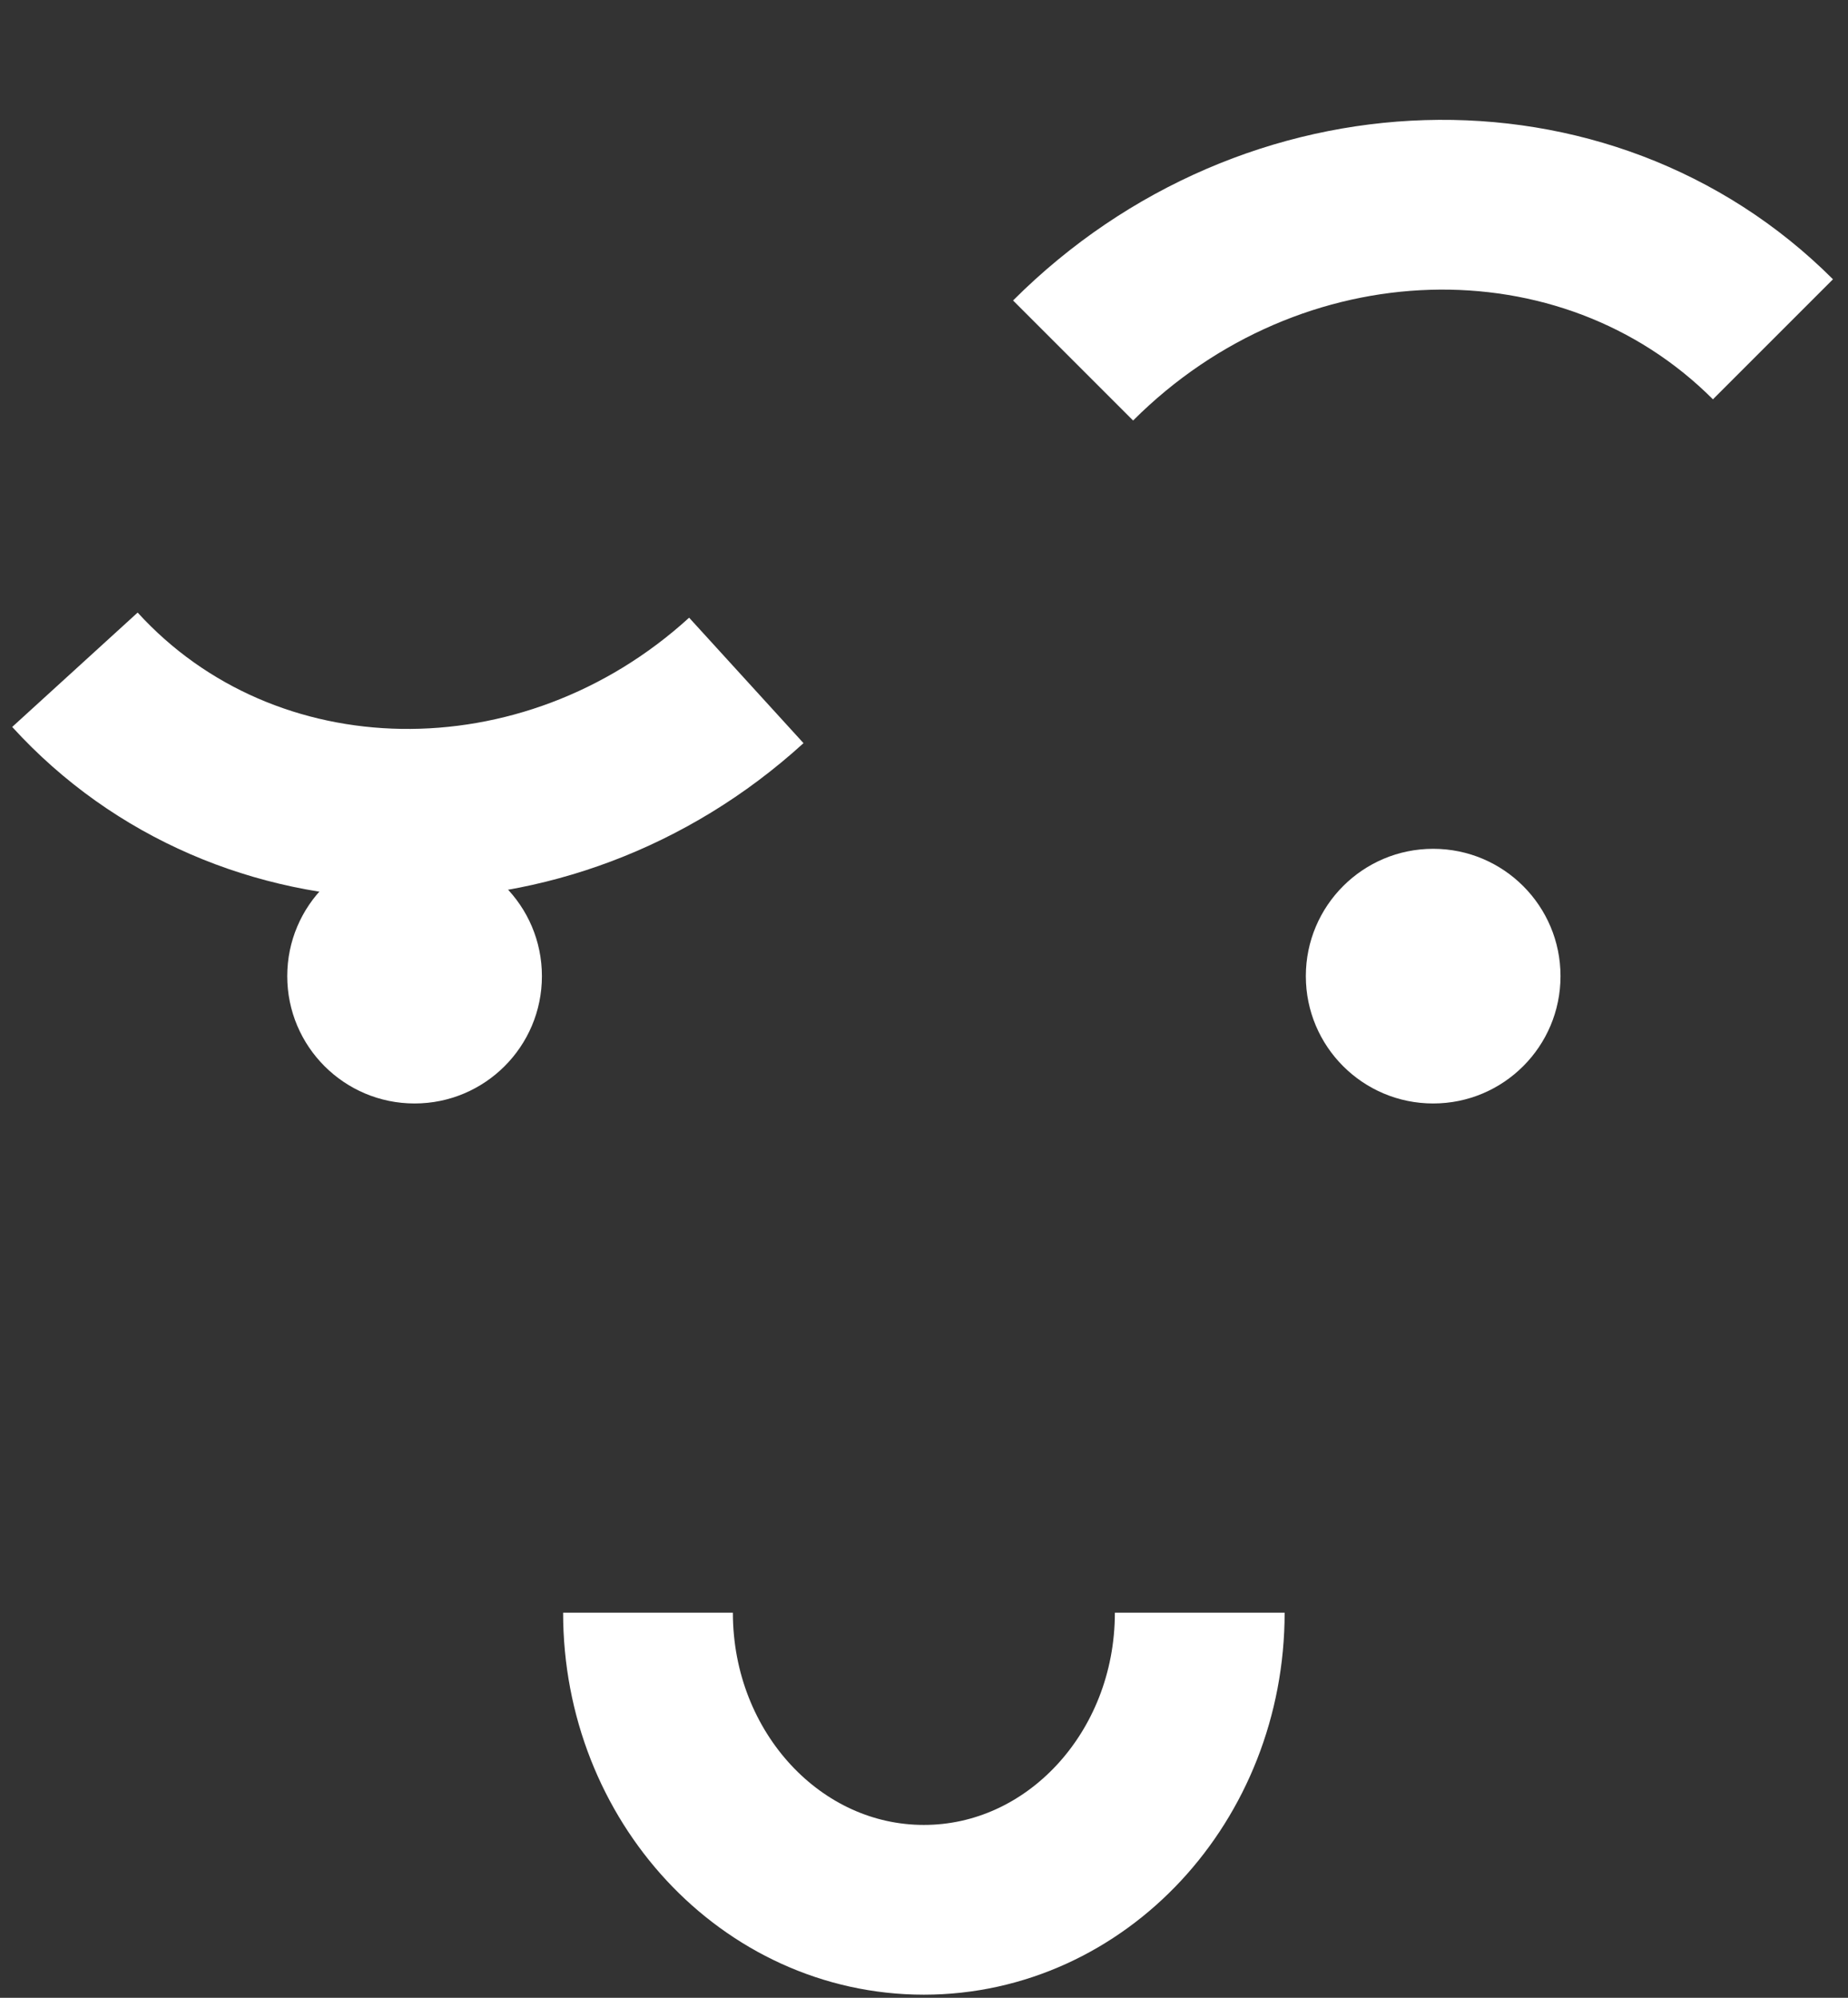 <svg width="74" height="80" viewBox="0 0 74 80" fill="none" xmlns="http://www.w3.org/2000/svg">
<rect x="0" y="0" width="74" height="80" fill="#333333" stroke="none"/>
<circle cx="57.389" cy="39.089" r="5.099" fill="white"/>
<circle cx="16.601" cy="39.089" r="5.099" fill="white"/>
<path d="M48.042 64.58C48.042 71.15 43.096 76.477 36.995 76.477C30.894 76.477 25.948 71.15 25.948 64.58" stroke="white" stroke-width="6.798"/>
<path d="M42.97 14.436C50.943 6.463 63.49 6.082 70.995 13.587" stroke="white" stroke-width="6.798"/>
<path d="M29.885 27.247C21.893 34.533 9.857 34.341 3 26.82" stroke="white" stroke-width="6.798"/>
</svg>
